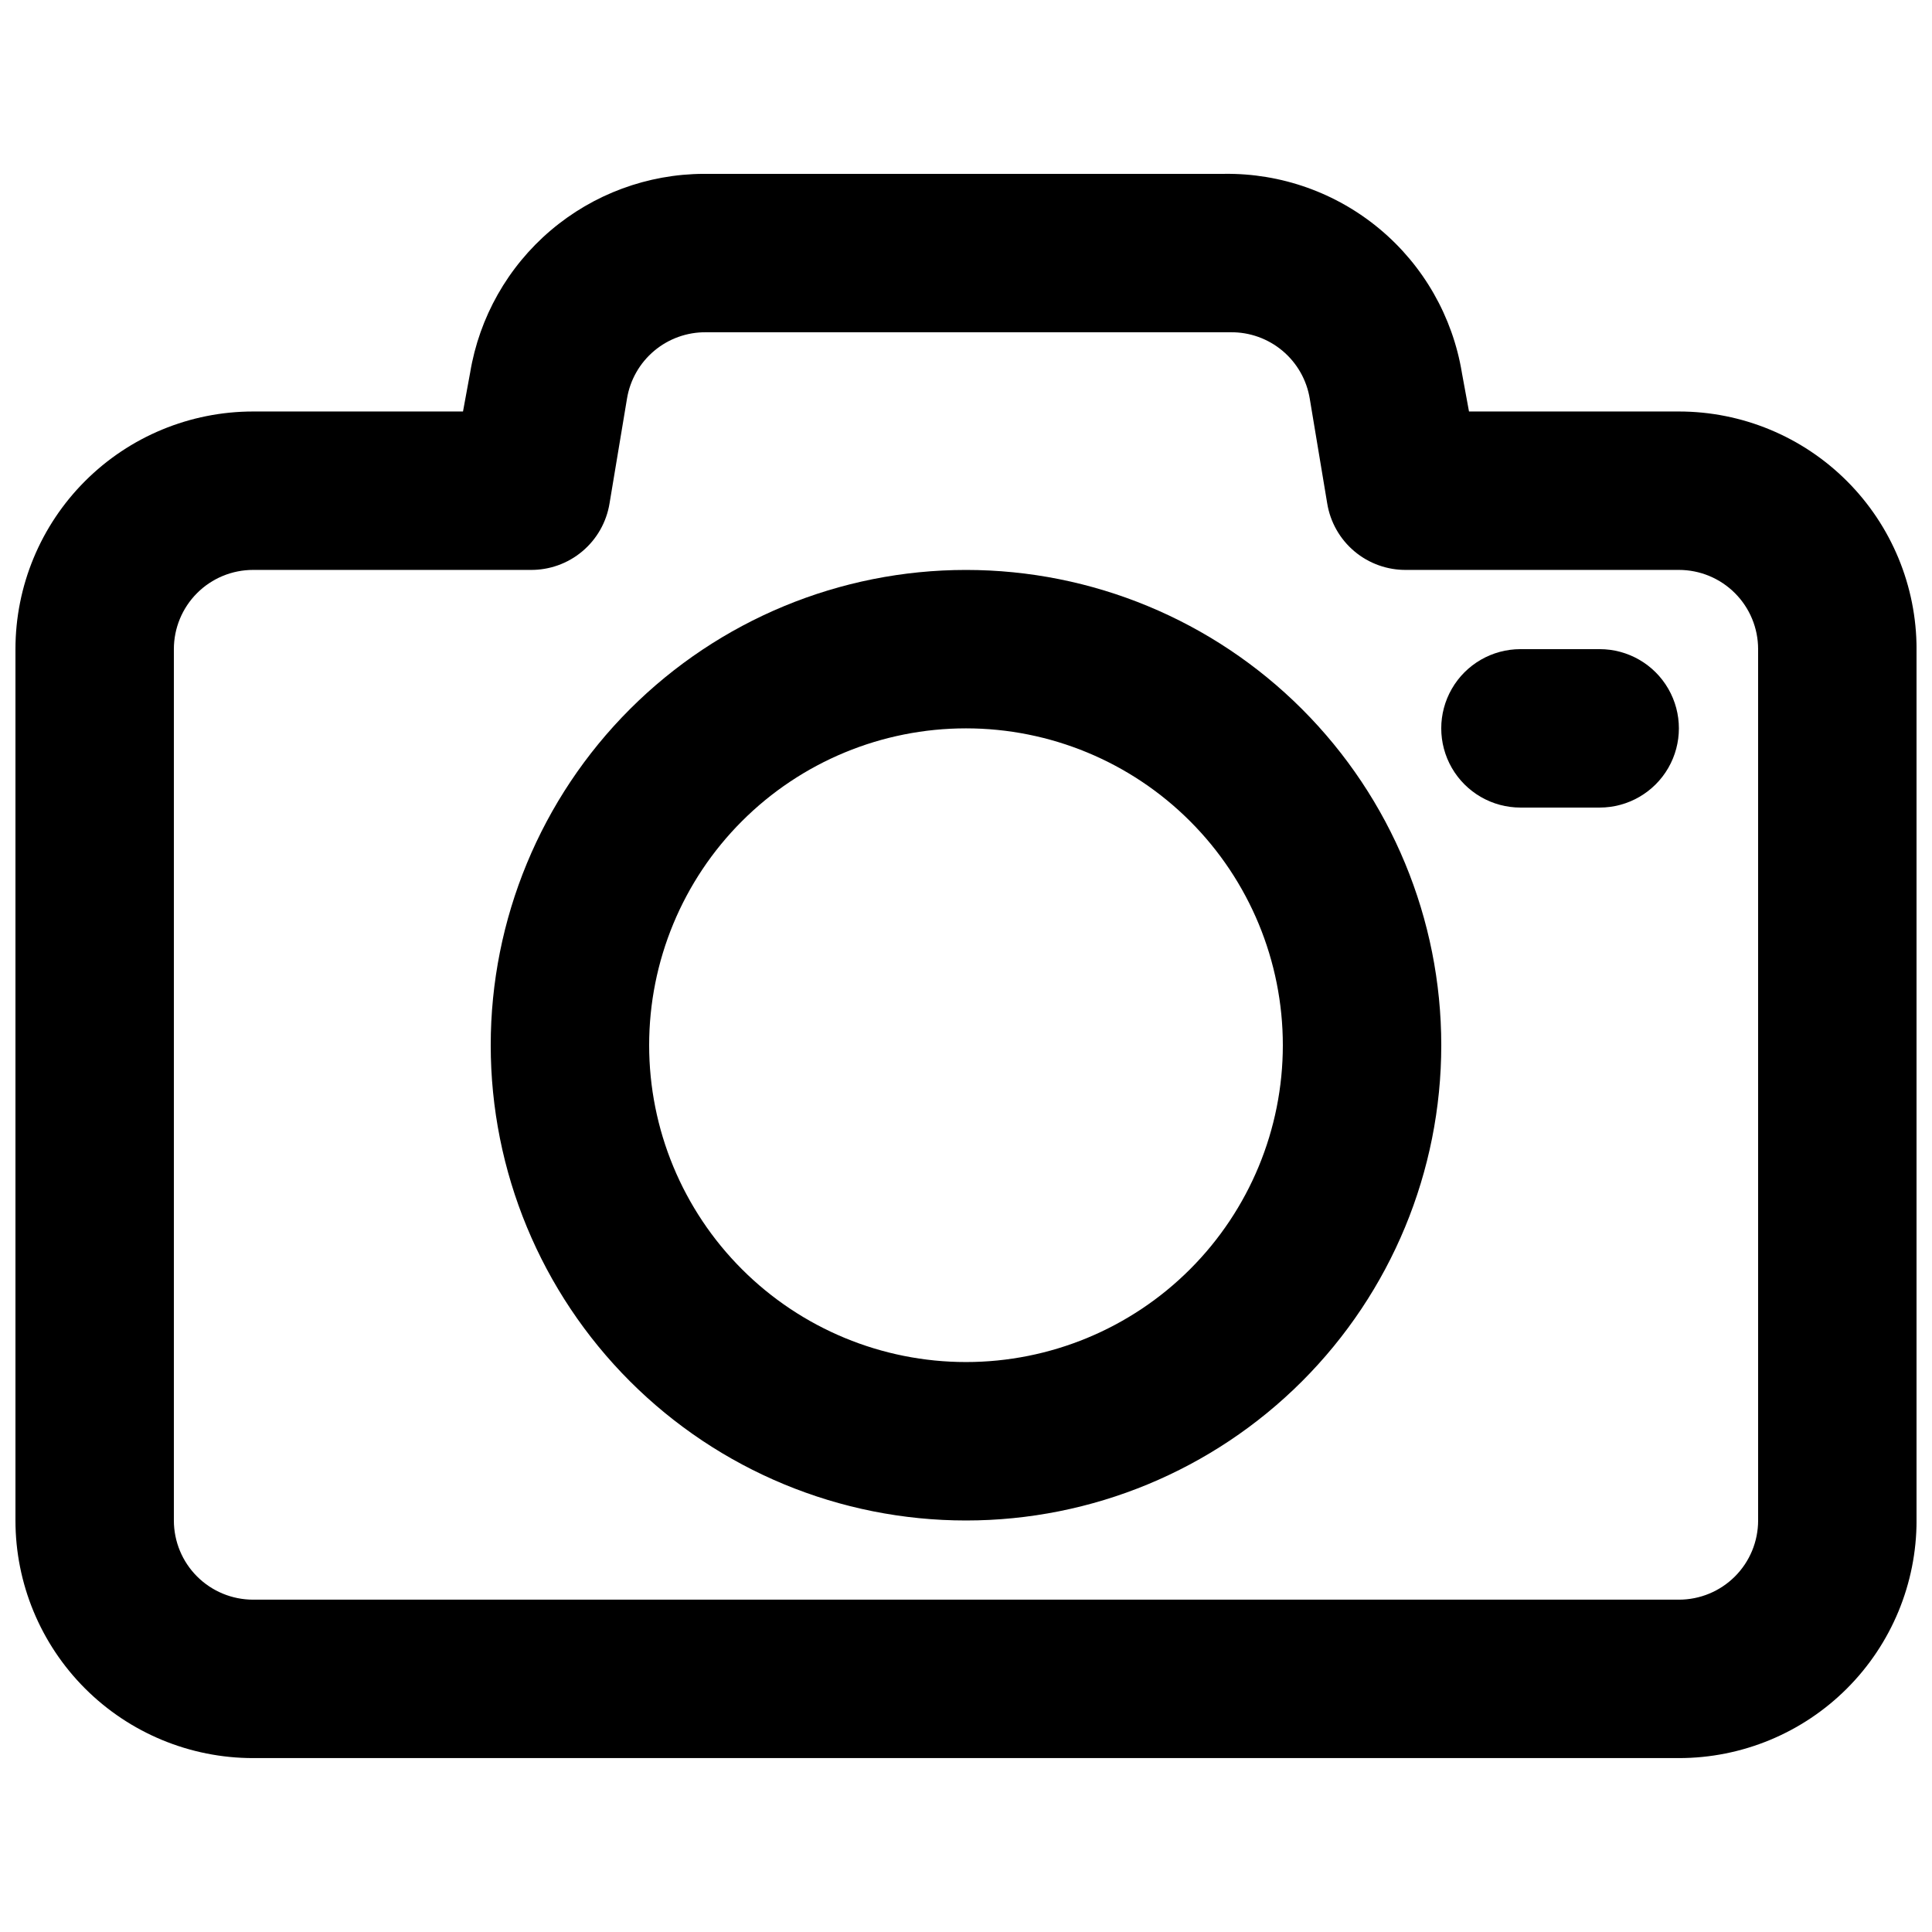 <?xml version="1.0" encoding="UTF-8"?>
<!-- Uploaded to: SVG Repo, www.svgrepo.com, Generator: SVG Repo Mixer Tools -->
<svg width="800px" height="800px" version="1.1" viewBox="144 144 512 512" xmlns="http://www.w3.org/2000/svg">
 <defs>
  <clipPath id="a">
   <path d="m148.09 190h503.81v420h-503.81z"/>
  </clipPath>
 </defs>
 <g clip-path="url(#a)">
  <path d="m588.93 253.05h-55.629l-1.891-10.285h0.004c-2.461-14.863-10.168-28.355-21.723-38.023-11.555-9.664-26.191-14.871-41.254-14.668h-137.92c-14.887 0.047-29.27 5.367-40.605 15.012-11.336 9.645-18.891 22.992-21.32 37.68l-1.891 10.285h-55.629c-16.703 0-32.723 6.633-44.531 18.445-11.809 11.809-18.445 27.828-18.445 44.531v230.91c0 16.703 6.637 32.723 18.445 44.531 11.809 11.812 27.828 18.445 44.531 18.445h377.86c16.703 0 32.723-6.633 44.531-18.445 11.812-11.809 18.445-27.828 18.445-44.531v-230.91c0-16.703-6.633-32.723-18.445-44.531-11.809-11.812-27.828-18.445-44.531-18.445zm20.992 293.89v-0.004c0 5.57-2.211 10.91-6.148 14.844-3.938 3.938-9.273 6.148-14.844 6.148h-377.86c-5.566 0-10.906-2.211-14.844-6.148-3.938-3.934-6.148-9.273-6.148-14.844v-230.91c0-5.57 2.211-10.906 6.148-14.844s9.277-6.148 14.844-6.148h73.473c5.031 0.062 9.918-1.68 13.77-4.918 3.856-3.234 6.418-7.75 7.223-12.715l4.617-27.711c0.805-4.969 3.367-9.48 7.219-12.715 3.856-3.238 8.742-4.984 13.773-4.918h138.97c5.031-0.066 9.918 1.68 13.77 4.918 3.856 3.234 6.418 7.746 7.223 12.715l4.617 27.711c0.805 4.965 3.367 9.48 7.219 12.715 3.856 3.238 8.742 4.981 13.773 4.918h72.211c5.57 0 10.906 2.211 14.844 6.148s6.148 9.273 6.148 14.844z"/>
 </g>
 <path d="m400 295.04c-33.406 0-65.441 13.27-89.062 36.891-23.621 23.621-36.891 55.656-36.891 89.062 0 33.402 13.27 65.441 36.891 89.059 23.621 23.621 55.656 36.891 89.062 36.891 33.402 0 65.441-13.27 89.059-36.891 23.621-23.617 36.891-55.656 36.891-89.059 0-33.406-13.27-65.441-36.891-89.062-23.617-23.621-55.656-36.891-89.059-36.891zm0 209.92v-0.004c-22.27 0-43.629-8.844-59.375-24.594-15.75-15.746-24.594-37.102-24.594-59.371 0-22.27 8.844-43.629 24.594-59.375 15.746-15.75 37.105-24.594 59.375-24.594s43.625 8.844 59.371 24.594c15.75 15.746 24.594 37.105 24.594 59.375 0 22.27-8.844 43.625-24.594 59.371-15.746 15.75-37.102 24.594-59.371 24.594z"/>
 <path d="m567.93 316.03h-20.992c-7.5 0-14.43 4-18.18 10.496-3.75 6.492-3.75 14.496 0 20.992 3.75 6.492 10.68 10.496 18.18 10.496h20.992c7.5 0 14.43-4.004 18.18-10.496 3.75-6.496 3.75-14.5 0-20.992-3.75-6.496-10.68-10.496-18.18-10.496z"/>
</svg>